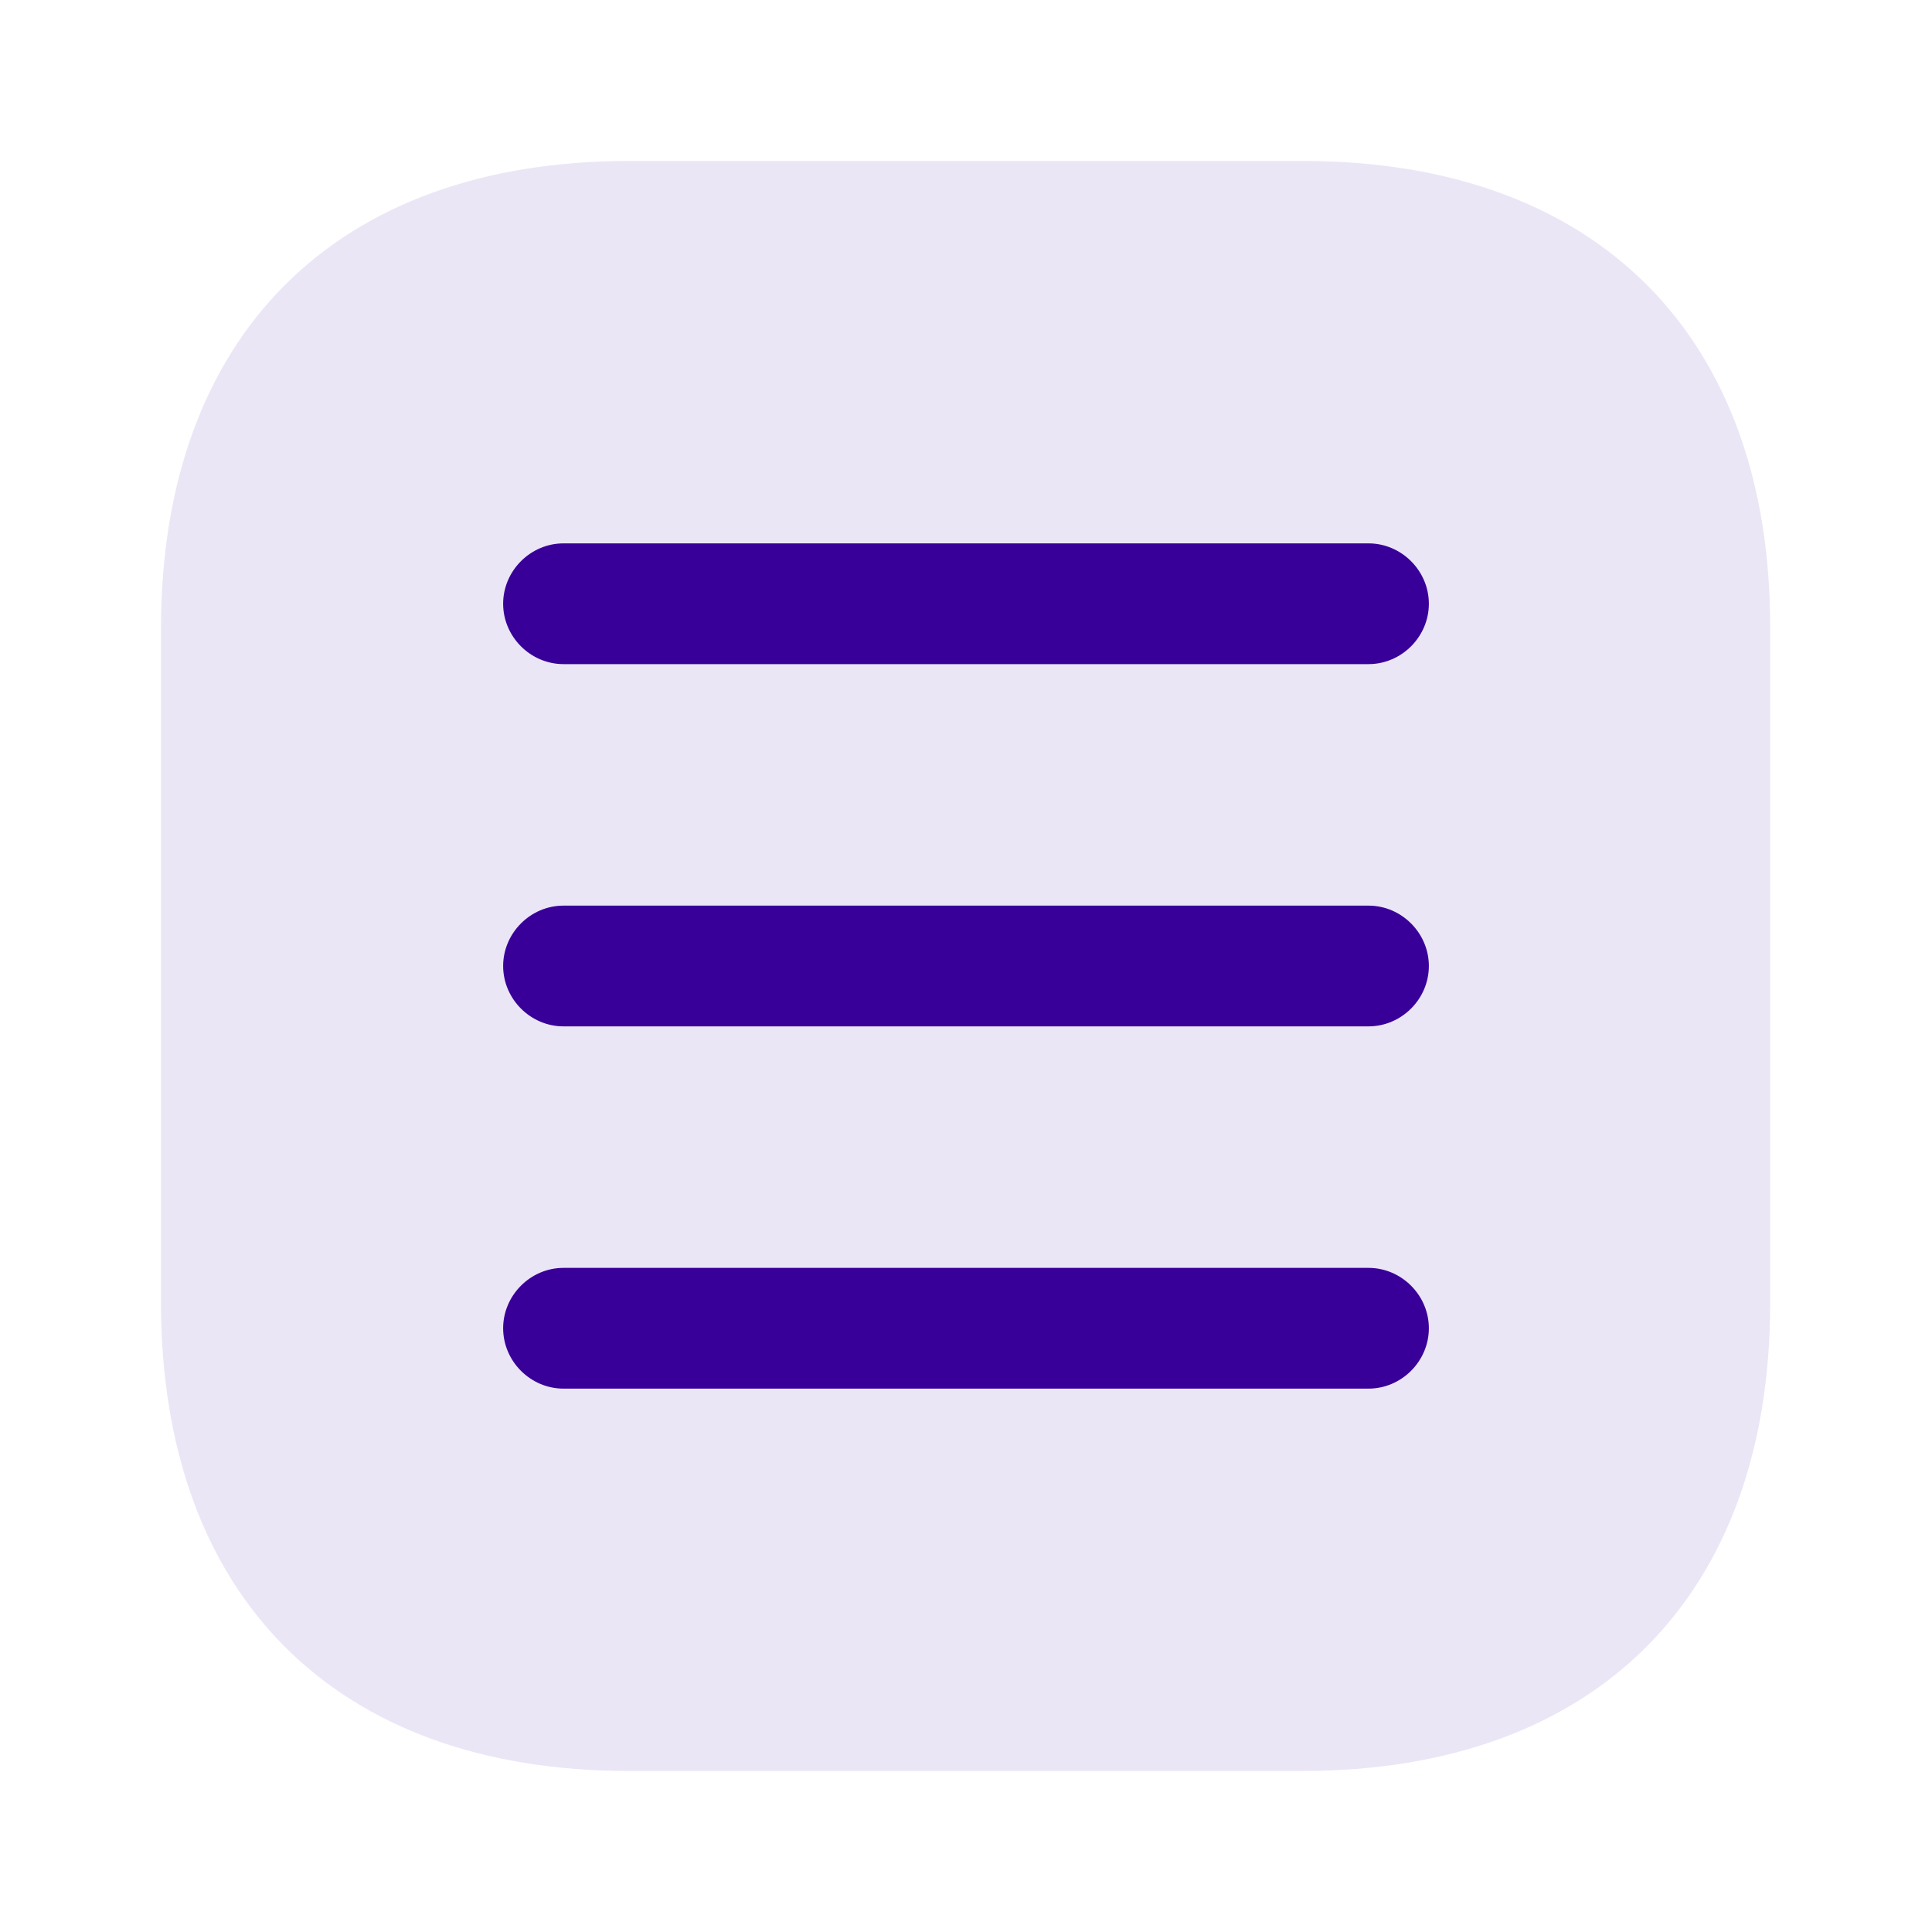 <svg width="40" height="40" viewBox="0 0 40 40" fill="none" xmlns="http://www.w3.org/2000/svg">
<path opacity="0.1" d="M26.983 3.333H13.017C6.95 3.333 3.333 6.95 3.333 13.016V26.966C3.333 33.05 6.95 36.666 13.017 36.666H26.967C33.033 36.666 36.65 33.05 36.65 26.983V13.016C36.667 6.95 33.05 3.333 26.983 3.333Z" fill="#390099"/>
<path d="M28.333 13.75H11.667C10.983 13.75 10.417 13.183 10.417 12.5C10.417 11.817 10.983 11.25 11.667 11.25H28.333C29.017 11.25 29.583 11.817 29.583 12.5C29.583 13.183 29.017 13.75 28.333 13.75Z" fill="#390099"/>
<path d="M28.333 21.25H11.667C10.983 21.25 10.417 20.683 10.417 20C10.417 19.317 10.983 18.75 11.667 18.75H28.333C29.017 18.75 29.583 19.317 29.583 20C29.583 20.683 29.017 21.25 28.333 21.25Z" fill="#390099"/>
<path d="M28.333 28.75H11.667C10.983 28.75 10.417 28.183 10.417 27.5C10.417 26.817 10.983 26.25 11.667 26.25H28.333C29.017 26.25 29.583 26.817 29.583 27.5C29.583 28.183 29.017 28.75 28.333 28.75Z" fill="#390099"/>
</svg>
